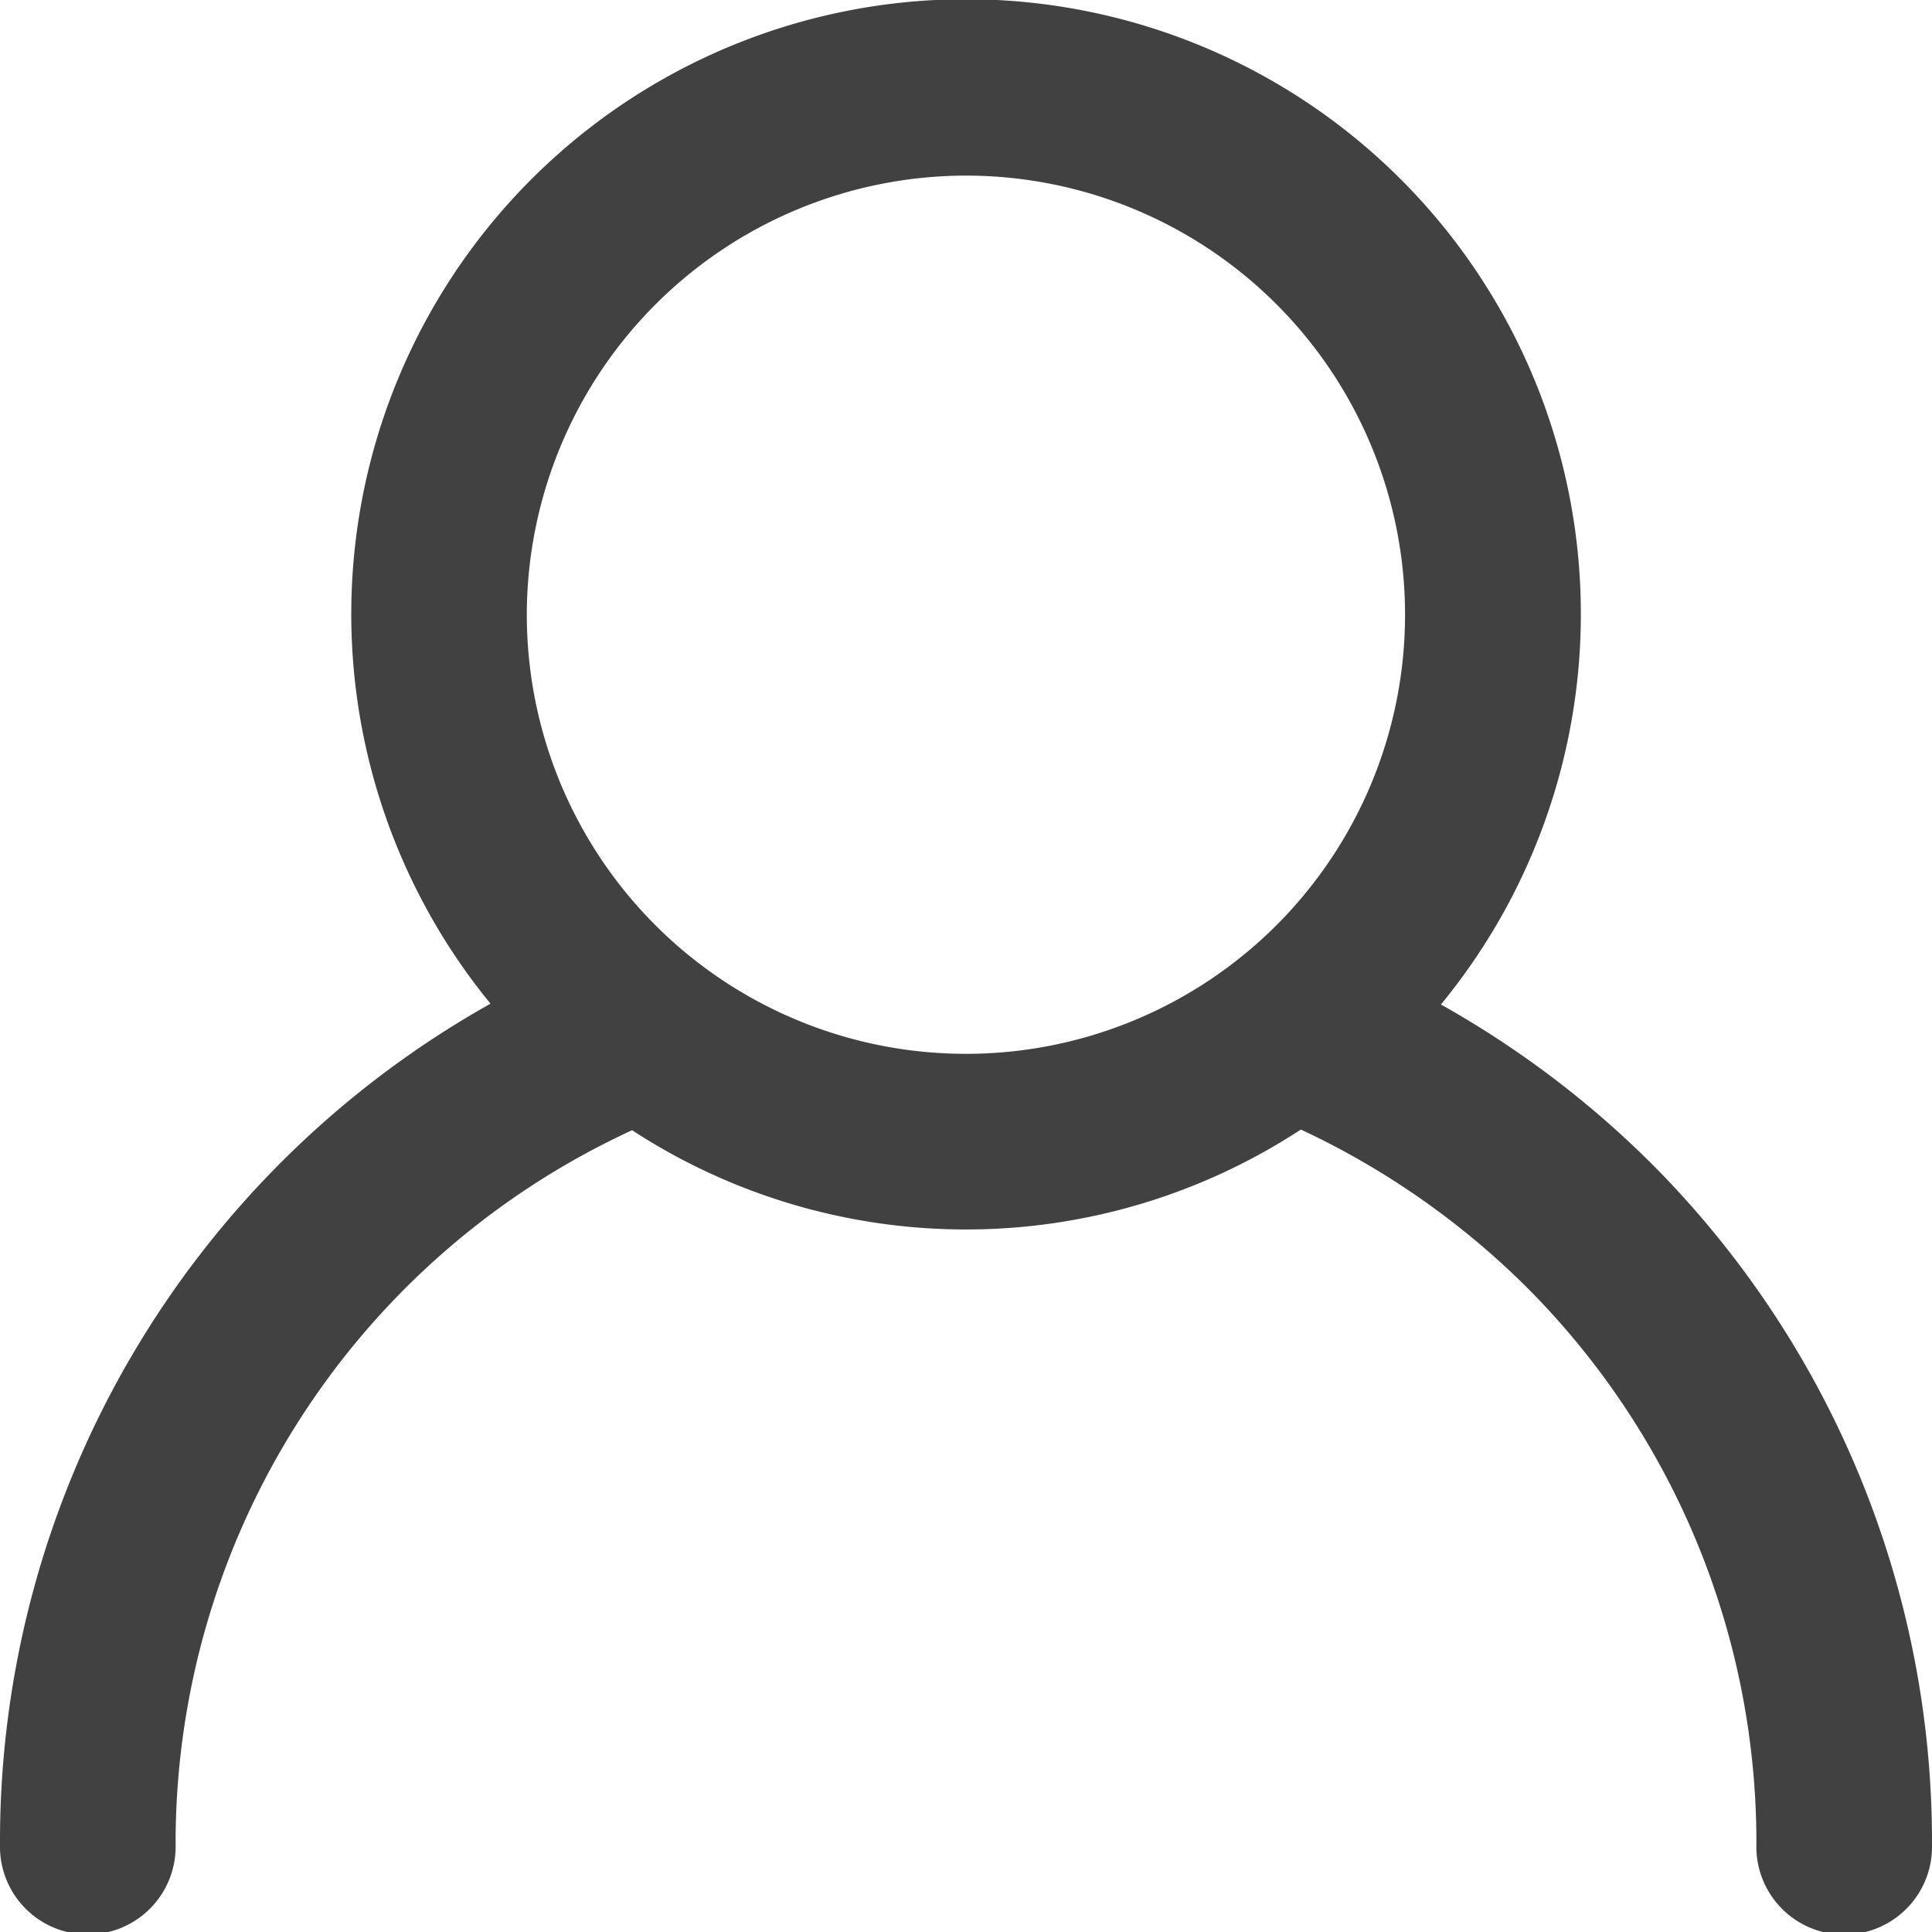<svg xmlns="http://www.w3.org/2000/svg" width="28" height="28" viewBox="0 0 28 28">
  <path id="account" d="M.93,27.727a1.273,1.273,0,1,0,2.545,0A11.371,11.371,0,0,1,10.091,17.38a8.856,8.856,0,0,0,9.692-.01,11.614,11.614,0,0,1,3.246,2.259,11.381,11.381,0,0,1,3.356,8.1,1.273,1.273,0,1,0,2.545,0,13.909,13.909,0,0,0-4.1-9.9,14.094,14.094,0,0,0-3.017-2.271,8.91,8.91,0,1,0-13.774-.012A13.916,13.916,0,0,0,.93,27.727Zm14-24.182A6.364,6.364,0,1,1,8.565,9.909,6.371,6.371,0,0,1,14.928,3.545Z" transform="translate(-0.93 -1)" fill="#414141"/>
</svg>
